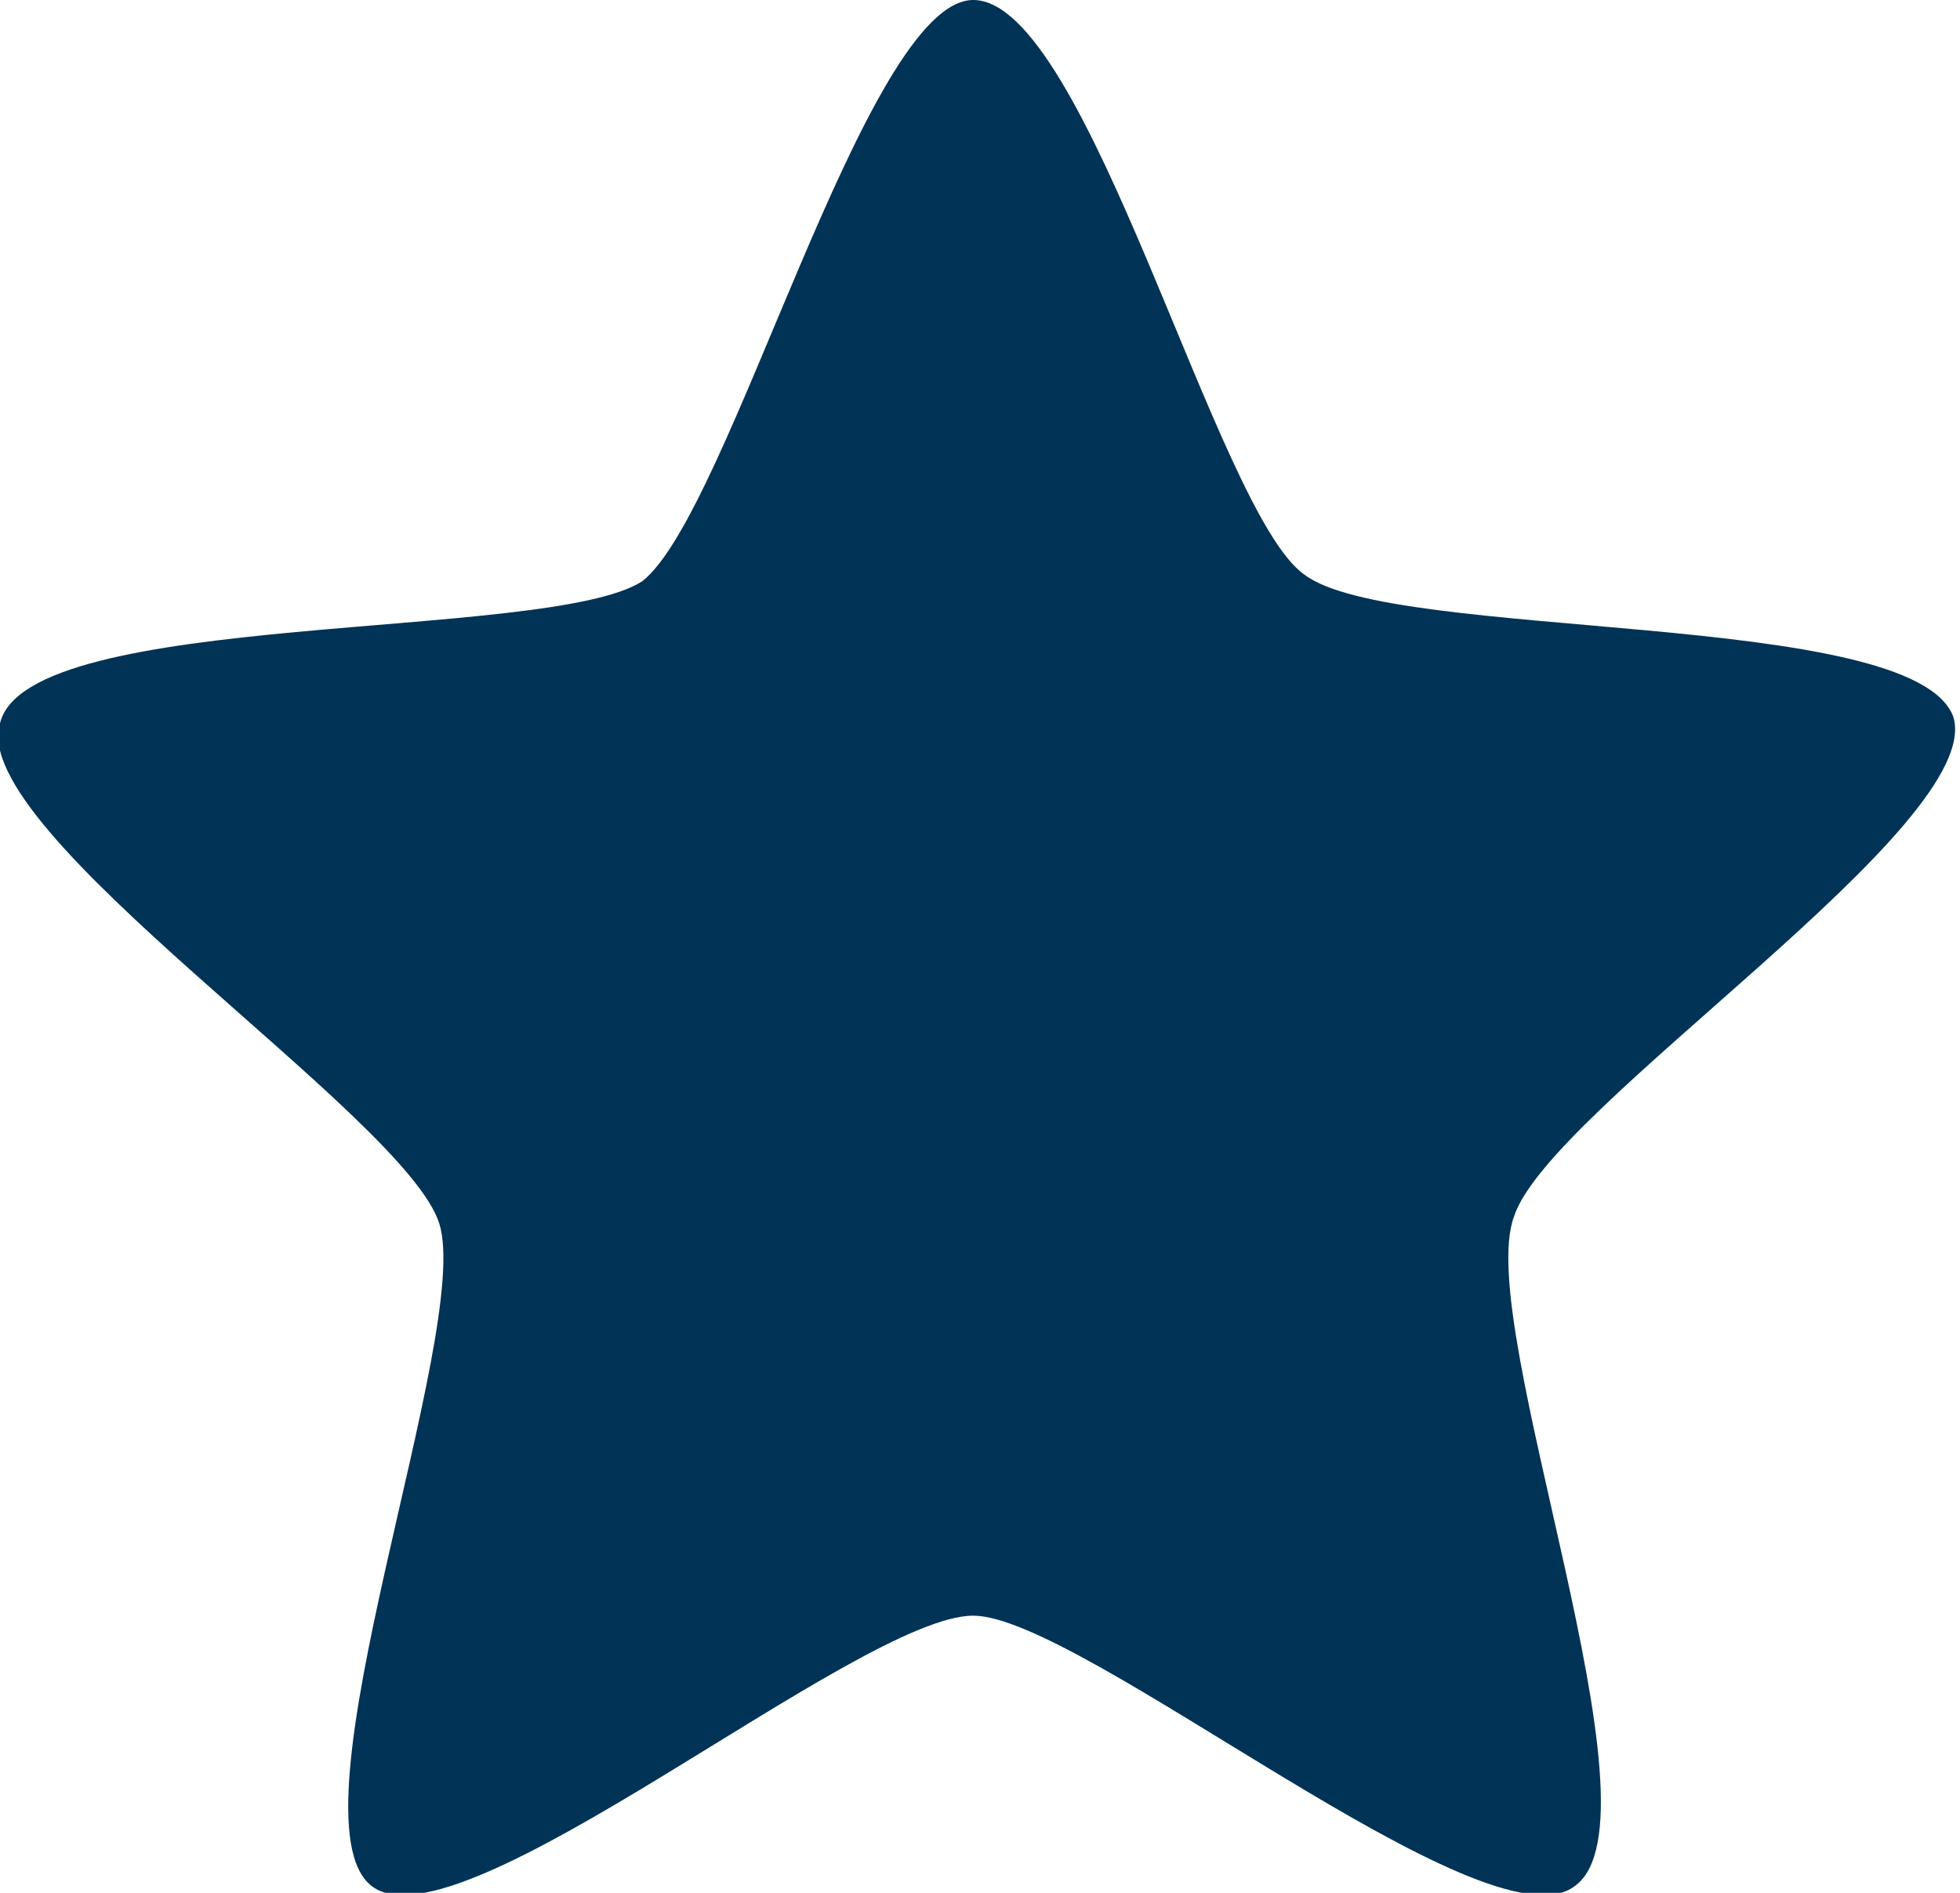 <?xml version="1.0" encoding="utf-8"?>
<!-- Generator: Adobe Illustrator 19.2.0, SVG Export Plug-In . SVG Version: 6.00 Build 0)  -->
<!DOCTYPE svg PUBLIC "-//W3C//DTD SVG 1.1//EN" "http://www.w3.org/Graphics/SVG/1.1/DTD/svg11.dtd">
<svg version="1.1" id="Ebene_1" xmlns="http://www.w3.org/2000/svg" xmlns:xlink="http://www.w3.org/1999/xlink" x="0px" y="0px"
	 width="29px" height="28px" viewBox="0 0 29 28" style="enable-background:new 0 0 29 28;" xml:space="preserve">
<style type="text/css">
	.st0{fill:#003356;}
</style>
<path class="st0" d="M23.3,27.9c-1.3,1-7.3-4-8.9-4c-1.7,0-7.6,5-8.9,4s1.5-8.2,1-9.8c-0.5-1.6-7-5.8-6.5-7.4C0.4,9,8.1,9.5,9.5,8.6
	c1.3-1,3.3-8.6,4.9-8.6c1.7,0,3.6,7.6,4.9,8.5c1.3,1,9,0.5,9.6,2.1c0.5,1.6-6,5.8-6.5,7.4C21.8,19.6,24.7,26.9,23.3,27.9L23.3,27.9z
	"/>
</svg>
